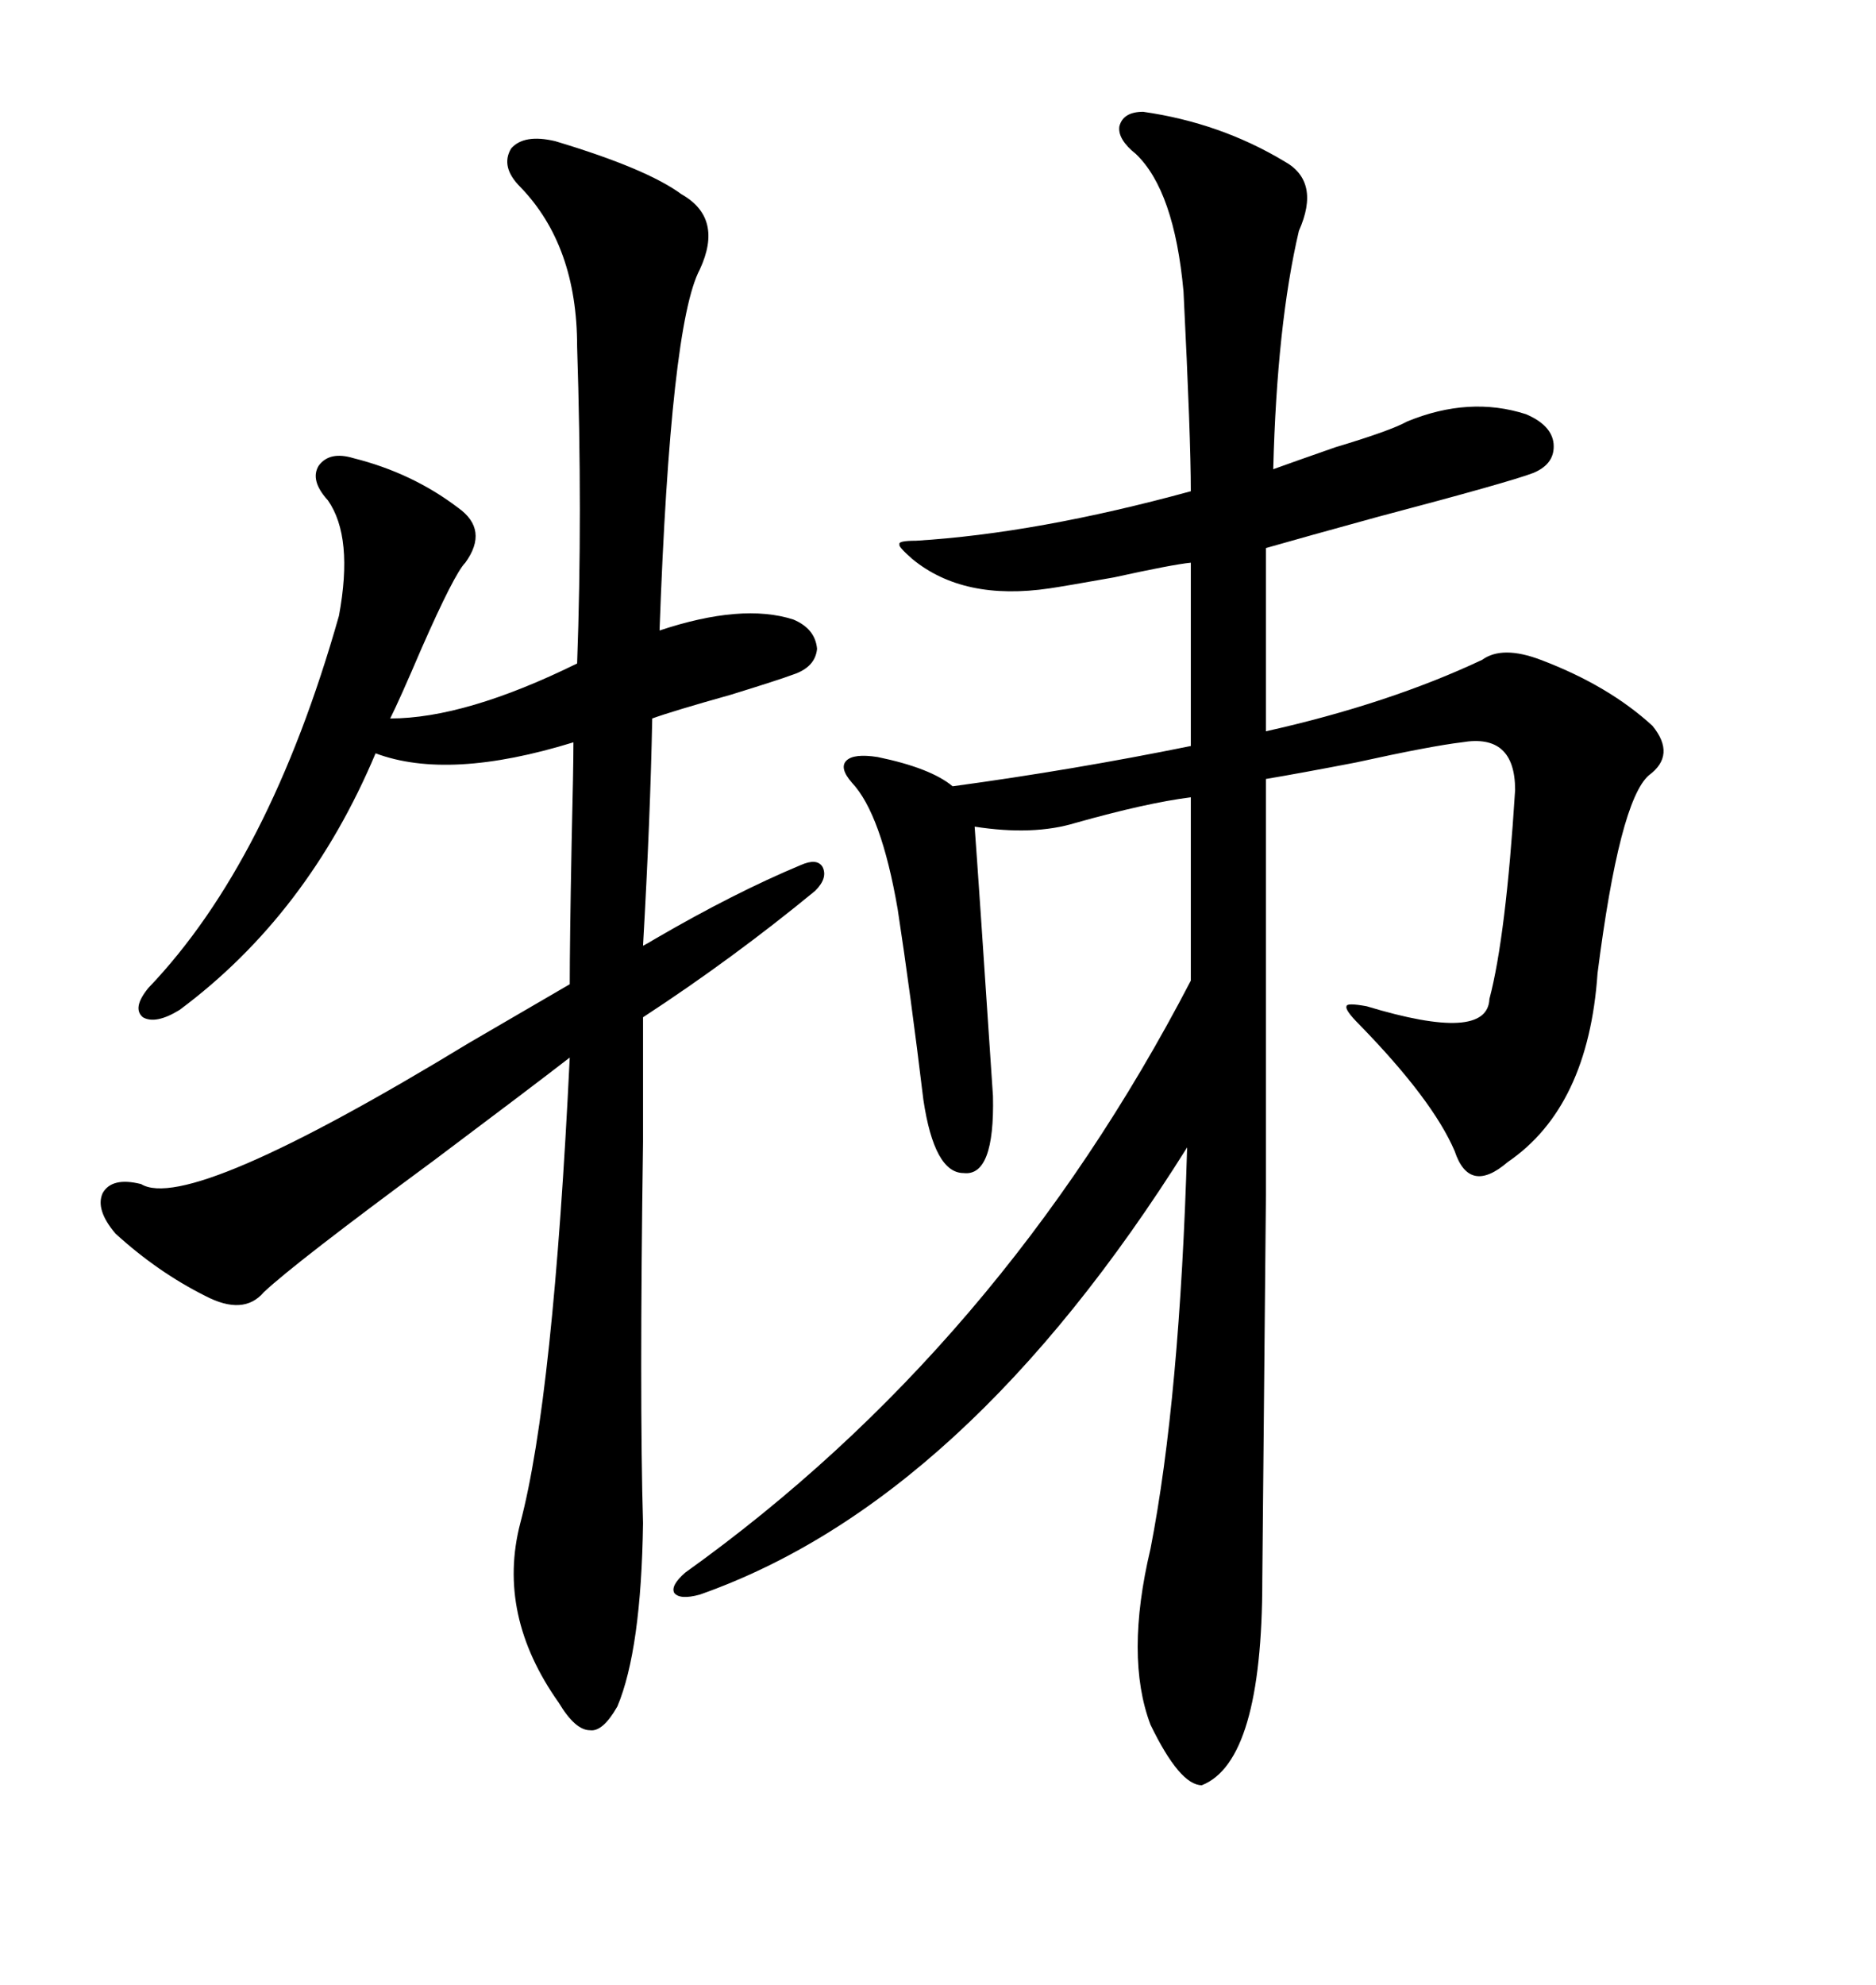<svg xmlns="http://www.w3.org/2000/svg" xmlns:xlink="http://www.w3.org/1999/xlink" width="300" height="317.285"><path d="M182.81 17.87L182.81 17.87Q195.12 19.63 205.37 25.78L205.37 25.78Q211.23 29.00 207.71 36.91L207.71 36.91Q204.20 51.86 203.61 75L203.61 75Q206.84 73.83 213.57 71.48L213.57 71.48Q222.36 68.85 225 67.38L225 67.38Q234.96 63.28 244.04 66.21L244.04 66.21Q248.14 67.97 248.44 70.90L248.44 70.90Q248.73 74.12 245.21 75.59L245.21 75.59Q241.41 77.05 220.31 82.62L220.31 82.62Q208.59 85.84 202.44 87.60L202.44 87.60L202.44 116.89Q222.07 112.50 237.01 105.47L237.01 105.47Q240.23 103.13 246.39 105.47L246.39 105.47Q257.23 109.57 264.26 116.02L264.26 116.02Q268.07 120.70 263.67 123.93L263.67 123.93Q258.98 128.03 255.47 155.57L255.47 155.57Q254.00 176.95 241.11 185.74L241.11 185.74Q234.96 191.02 232.62 183.98L232.62 183.98Q229.10 175.78 217.38 163.77L217.38 163.77Q215.04 161.43 215.33 160.84L215.33 160.84Q215.33 160.25 218.55 160.84L218.55 160.84Q237.89 166.70 238.18 159.67L238.18 159.67Q240.82 149.71 242.29 126.27L242.29 126.27Q242.29 117.19 233.79 118.65L233.79 118.65Q228.81 119.24 216.80 121.88L216.80 121.88Q207.71 123.63 202.44 124.51L202.44 124.51Q202.44 163.18 202.44 191.02L202.44 191.02Q202.15 221.48 201.86 252.54L201.86 252.54Q201.86 281.54 192.19 285.35L192.19 285.35Q188.67 285.35 183.98 275.68L183.98 275.68Q179.88 264.84 183.98 247.56L183.98 247.56Q188.67 223.54 189.84 183.40L189.84 183.40Q154.39 239.94 111.91 254.88L111.91 254.88Q108.69 255.76 107.81 254.59L107.81 254.59Q107.23 253.42 109.57 251.37L109.57 251.37Q159.96 215.33 190.43 156.74L190.43 156.74L190.43 127.44Q183.40 128.32 171.97 131.54L171.97 131.54Q165.23 133.59 155.86 132.13L155.86 132.13Q156.45 140.04 158.79 175.20L158.79 175.20Q159.08 188.09 154.10 187.50L154.10 187.50Q149.41 187.50 147.66 175.78L147.66 175.78Q145.61 158.79 143.55 145.31L143.55 145.31Q140.92 130.08 136.23 125.10L136.23 125.10Q134.18 122.75 135.35 121.58L135.35 121.58Q136.52 120.41 140.33 121.00L140.33 121.00Q148.83 122.75 152.34 125.68L152.34 125.68Q171.68 123.05 190.43 119.24L190.43 119.24L190.43 89.94Q187.50 90.23 178.13 92.29L178.13 92.29Q169.92 93.75 167.87 94.04L167.87 94.04Q154.10 96.09 145.90 89.36L145.90 89.36Q143.55 87.30 143.85 87.01L143.85 87.01Q143.55 86.43 146.48 86.43L146.48 86.43Q165.82 85.25 190.43 78.52L190.43 78.52Q190.43 70.02 189.26 46.58L189.26 46.58Q187.79 30.47 181.64 24.61L181.64 24.61Q178.71 22.27 179.00 20.21L179.00 20.21Q179.59 17.87 182.81 17.87ZM88.77 22.56L88.77 22.56Q103.42 26.95 108.98 31.05L108.98 31.05Q115.72 34.86 111.91 43.07L111.91 43.07Q107.23 51.86 105.47 100.78L105.47 100.78Q118.65 96.39 126.86 99.02L126.86 99.02Q130.37 100.49 130.66 103.71L130.66 103.71Q130.37 106.64 126.86 107.81L126.86 107.81Q124.51 108.69 116.89 111.04L116.89 111.04Q107.52 113.67 104.30 114.84L104.30 114.84Q104.00 130.66 102.83 151.17L102.83 151.17Q103.42 150.88 104.88 150L104.88 150Q117.48 142.68 128.03 138.28L128.03 138.28Q130.66 137.11 131.54 138.57L131.54 138.57Q132.42 140.33 130.37 142.38L130.37 142.38Q117.19 153.22 102.83 162.60L102.83 162.60Q102.83 167.87 102.83 182.52L102.83 182.52Q102.25 223.83 102.83 243.46L102.83 243.46Q102.54 263.67 98.73 272.75L98.73 272.75Q96.39 276.86 94.34 276.56L94.34 276.56Q91.99 276.56 89.36 272.17L89.36 272.17Q79.39 258.11 83.20 243.46L83.20 243.46Q88.48 223.54 91.11 169.04L91.11 169.04Q84.67 174.02 69.43 185.45L69.43 185.45Q47.17 201.86 42.19 206.54L42.19 206.54Q38.96 210.35 32.81 207.13L32.81 207.13Q25.20 203.32 18.46 197.17L18.46 197.17Q15.23 193.36 16.41 190.72L16.41 190.72Q17.87 188.09 22.56 189.26L22.56 189.26Q30.18 193.95 75 166.70L75 166.70Q85.55 160.55 91.11 157.32L91.11 157.32Q91.11 150.59 91.41 134.77L91.41 134.77Q91.70 122.75 91.70 118.65L91.70 118.65Q71.78 124.80 60.06 120.41L60.06 120.41Q49.22 146.19 28.71 161.43L28.71 161.43Q24.90 163.77 22.85 162.60L22.85 162.60Q21.09 161.13 23.73 157.91L23.73 157.91Q43.07 137.70 54.20 98.44L54.20 98.44Q56.54 85.84 52.44 79.98L52.44 79.98Q49.51 76.76 50.98 74.41L50.98 74.41Q52.73 72.07 56.54 73.24L56.54 73.24Q65.92 75.59 73.24 81.15L73.24 81.15Q78.22 84.67 74.41 89.94L74.41 89.94Q72.66 91.70 67.38 103.71L67.38 103.71Q63.87 111.91 62.40 114.84L62.40 114.84Q74.41 114.84 92.29 106.05L92.29 106.05Q93.16 82.32 92.29 55.37L92.29 55.37Q92.29 39.26 83.20 29.88L83.20 29.88Q79.98 26.66 81.74 23.73L81.74 23.73Q83.79 21.39 88.77 22.56Z"/></svg>